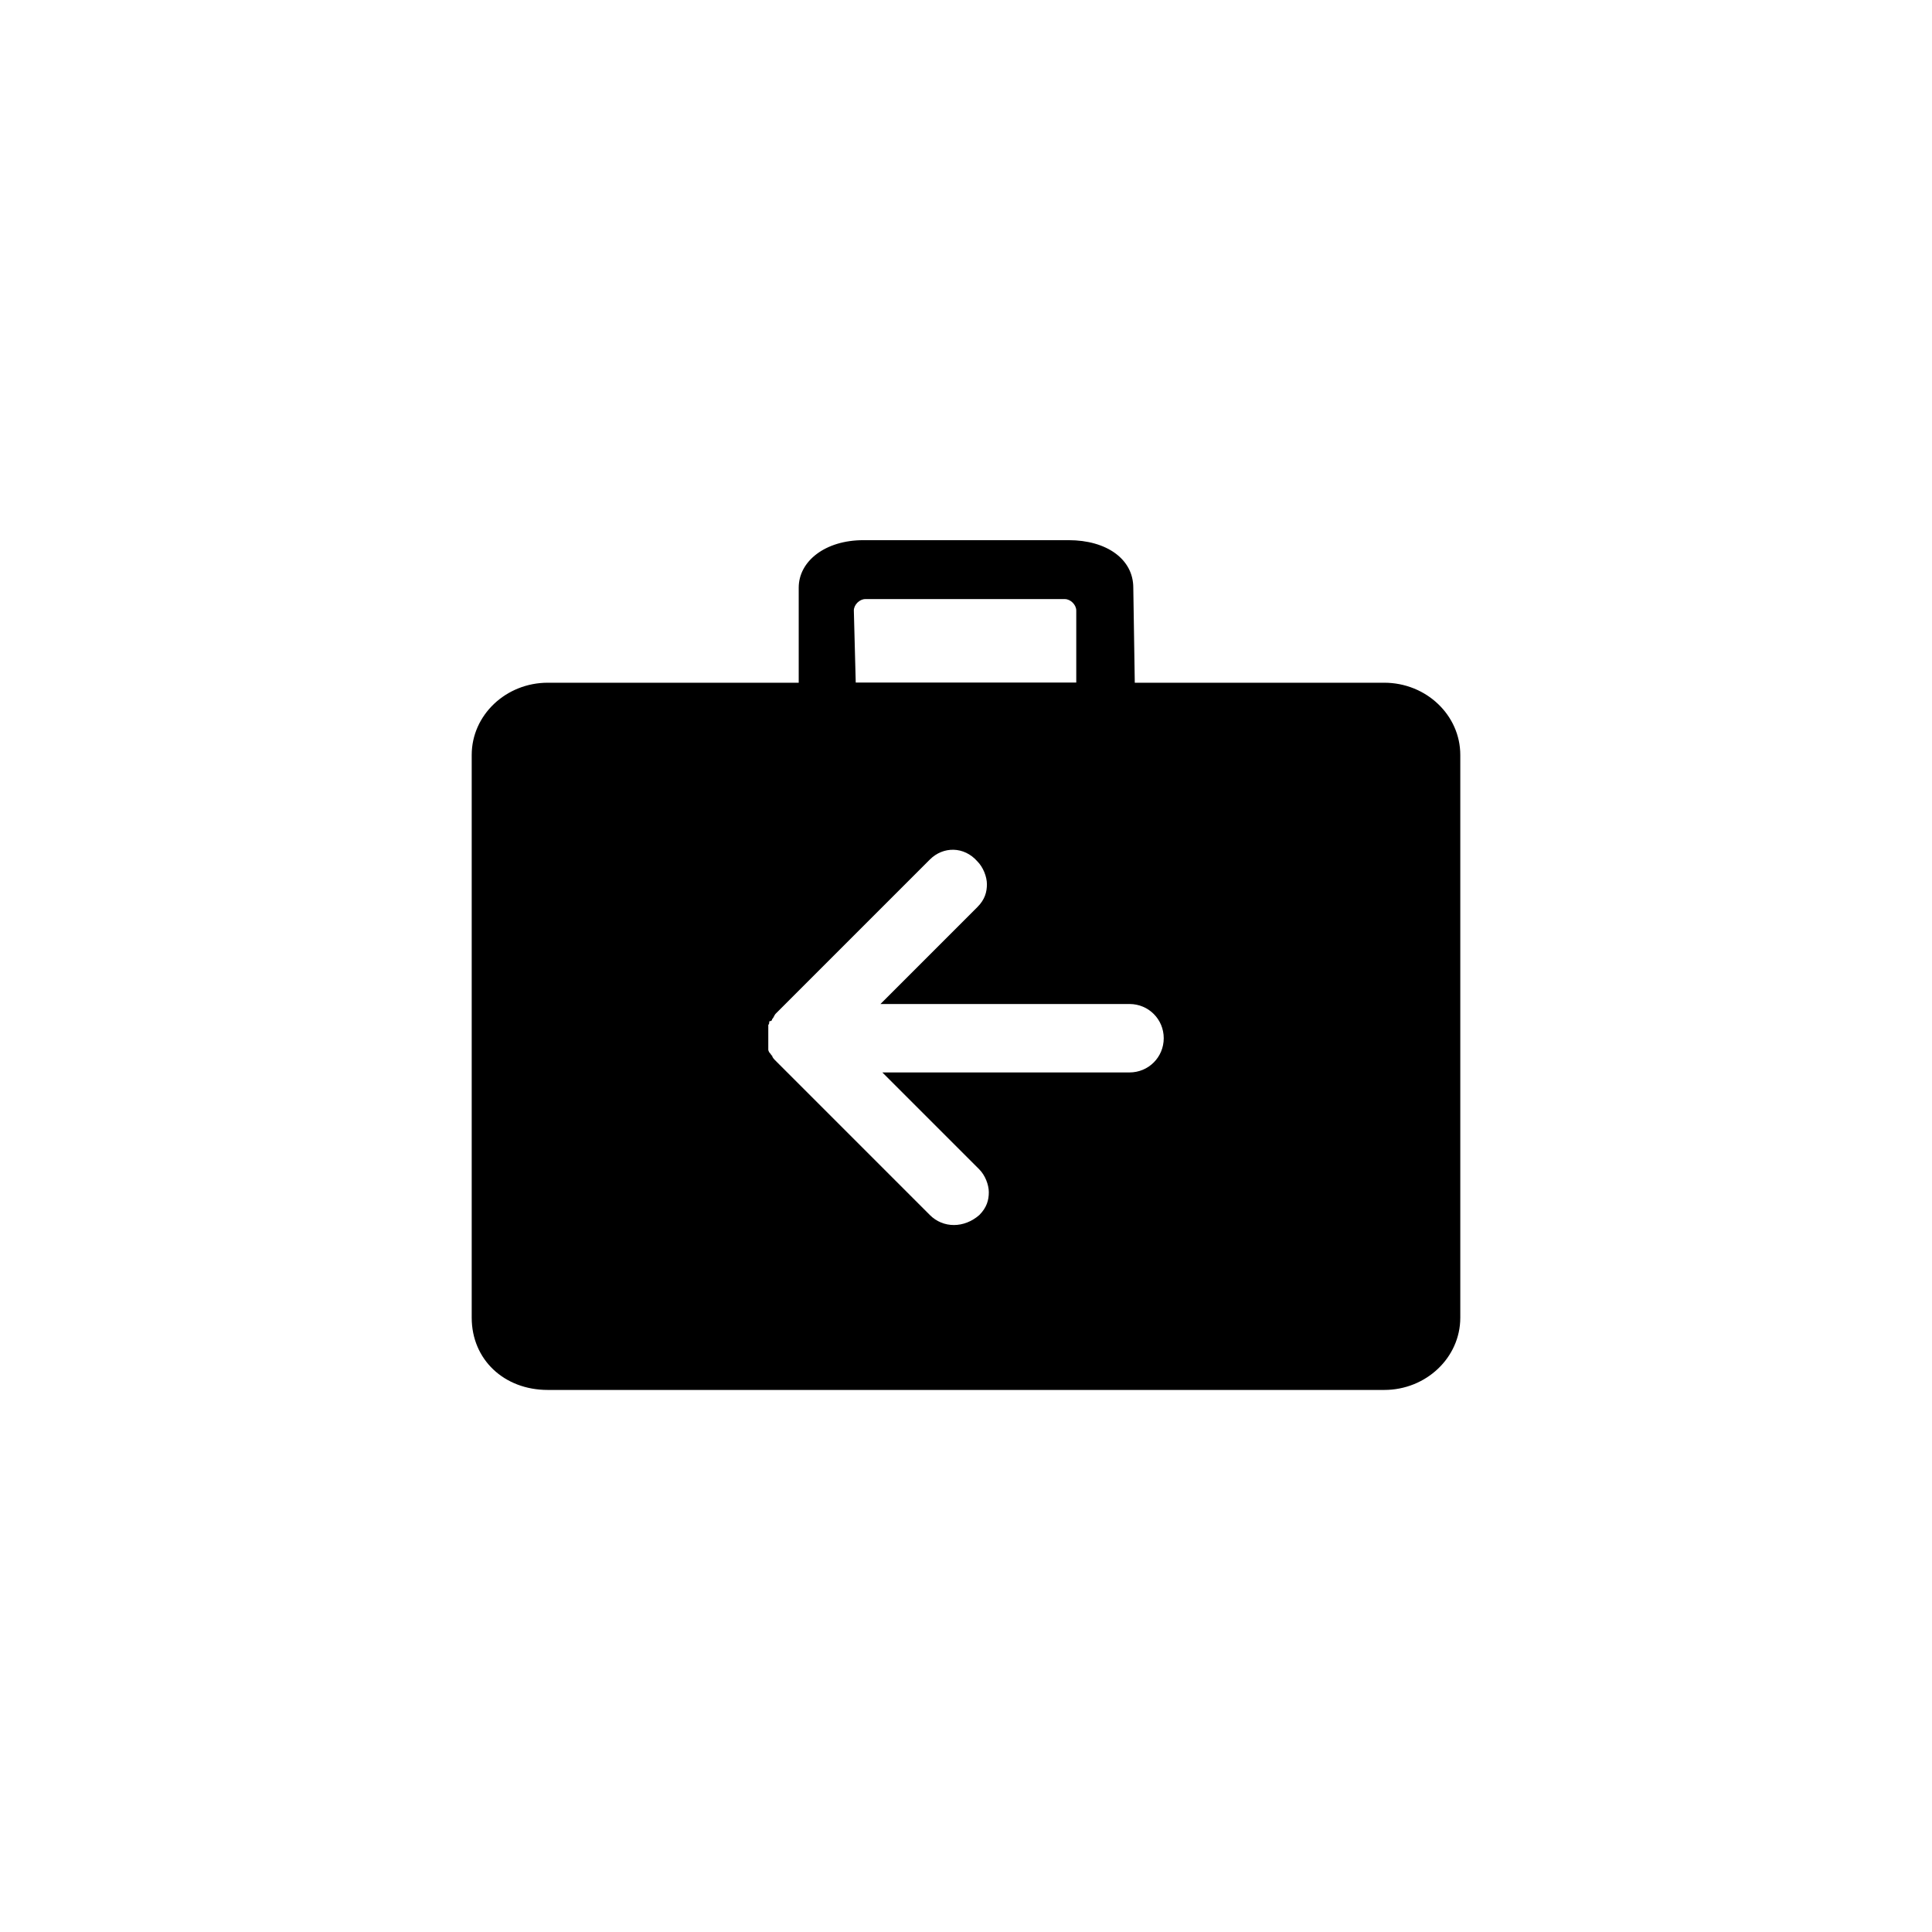 <?xml version="1.0" encoding="UTF-8"?>
<!-- Uploaded to: SVG Repo, www.svgrepo.com, Generator: SVG Repo Mixer Tools -->
<svg fill="#000000" width="800px" height="800px" version="1.1" viewBox="144 144 512 512" xmlns="http://www.w3.org/2000/svg">
 <g>
  <path d="m436.78 340.05h-81.113v-40.305c0-7.055 7.055-12.594 17.129-12.594h54.41c10.078 0 17.129 5.039 17.129 12.594l0.504 32.242c0 2.016-1.008 4.031-2.016 5.543-2.012 2.016-4.027 2.519-6.043 2.519zm-66-15.117h58.441v-19.145c0-1.512-1.512-3.023-3.023-3.023h-52.898c-1.512 0-3.023 1.512-3.023 3.023z"/>
  <path d="m510.84 324.93h-221.68c-11.082 0-20.152 8.566-20.152 19.145v149.13c0 11.082 8.566 19.145 20.152 19.145h221.68c11.082 0 20.152-8.566 20.152-19.145v-149.13c0-10.578-9.066-19.145-20.152-19.145zm-67.512 103.28h-65.496l25.695 25.695c1.512 1.512 2.519 4.031 2.519 6.047s-0.504 4.031-2.519 6.047c-4.031 3.527-9.574 3.527-13.098 0l-40.809-40.812c-0.504-0.504-1.008-1.008-1.008-1.512-0.504 0 0 0-0.504-0.504-0.504-0.504-0.504-1.008-0.504-1.008v-1.008-0.504-1.512-1.512-1.008-1.008c0.504-0.504 0-1.008 0.504-1.008 0.504 0 0.504-0.504 0.504-0.504 0.504-0.504 0.504-1.008 1.008-1.512l40.809-40.809c3.527-3.527 9.07-3.527 12.594 0.504 1.512 1.512 2.519 4.031 2.519 6.047s-0.504 4.031-2.519 6.047l-25.691 25.695h66c5.039 0 9.07 4.031 9.07 9.07-0.004 5.035-4.035 9.066-9.074 9.066z"/>
 </g>
</svg>